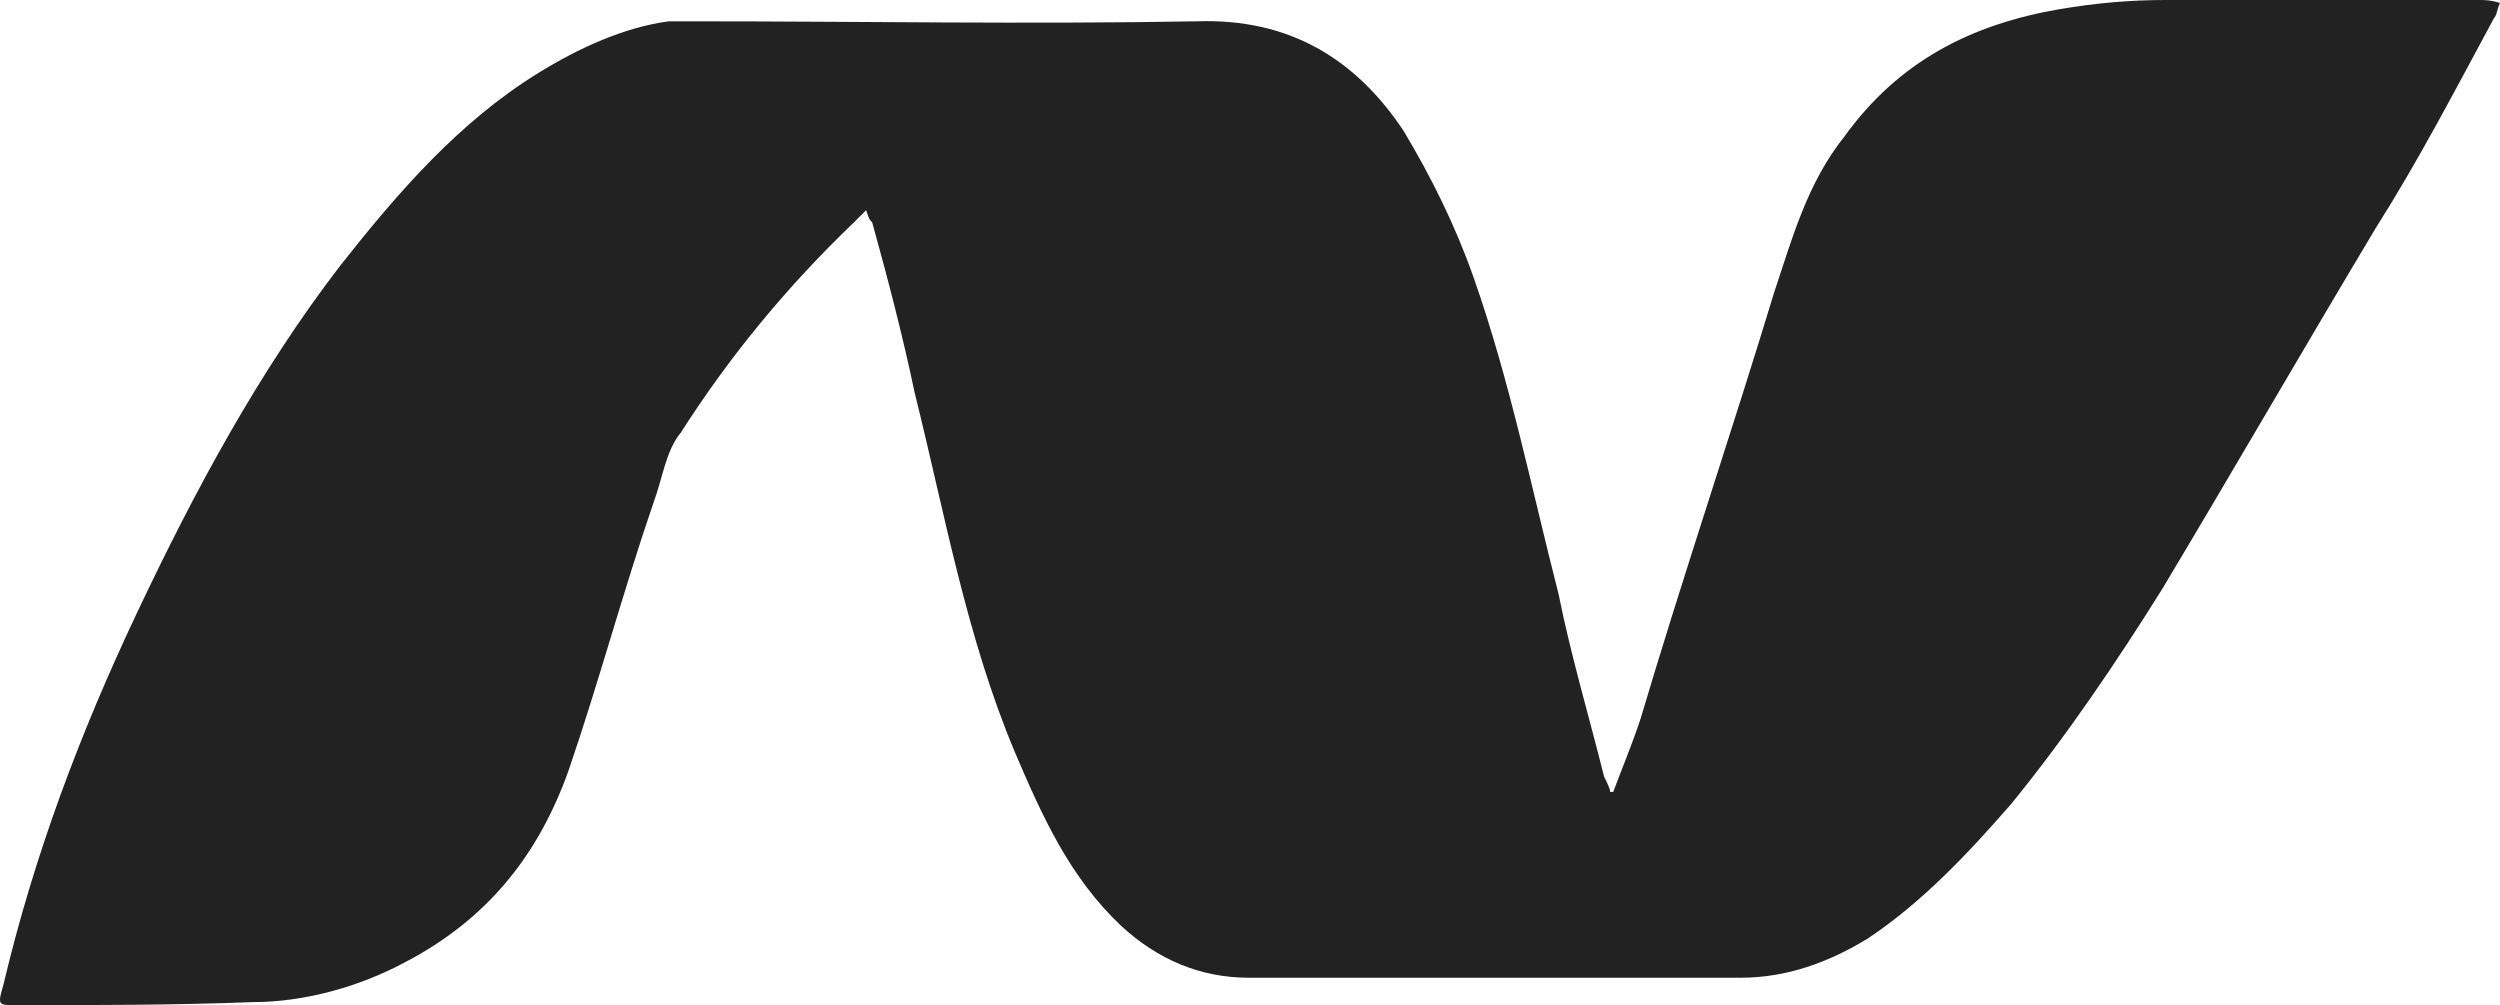<?xml version="1.0" encoding="UTF-8"?> <svg xmlns="http://www.w3.org/2000/svg" width="97" height="39" viewBox="0 0 97 39" fill="none"><path fill-rule="evenodd" clip-rule="evenodd" d="M96.175 0C92.051 0 87.927 0 84.038 0C82.624 0 81.328 0.118 79.914 0.355C76.497 0.945 73.669 2.364 71.548 5.318C70.134 7.091 69.545 9.218 68.838 11.345C67.188 16.782 65.303 22.336 63.653 27.891C63.3 28.954 62.946 29.782 62.593 30.727H62.475C62.475 30.609 62.357 30.373 62.239 30.136C61.65 27.773 60.943 25.409 60.472 23.046C59.411 18.909 58.586 14.773 57.172 10.755C56.465 8.745 55.523 6.855 54.462 5.082C52.577 2.245 49.984 0.709 46.45 0.827C39.851 0.945 33.37 0.827 26.889 0.827C26.536 0.827 26.3 0.827 25.947 0.827C24.179 1.064 22.412 1.891 20.88 2.836C17.816 4.727 15.459 7.445 13.22 10.282C10.039 14.418 7.564 19.027 5.326 23.755C3.087 28.482 1.319 33.209 0.141 38.173C-0.095 39 -0.095 39 0.612 39C3.676 39 6.74 39 9.803 38.882C11.806 38.882 13.928 38.291 15.695 37.346C18.877 35.691 20.88 33.209 22.058 29.9C23.236 26.473 24.179 22.927 25.357 19.5C25.711 18.555 25.829 17.491 26.418 16.782C28.303 13.827 30.542 11.109 33.134 8.627L33.606 8.155C33.724 8.509 33.724 8.509 33.841 8.627C34.431 10.755 35.02 13 35.491 15.245C36.669 19.973 37.494 24.7 39.38 29.191C40.44 31.673 41.501 34.036 43.504 35.927C44.918 37.227 46.567 37.936 48.453 37.936C54.816 37.936 61.297 37.936 67.542 37.936C69.309 37.936 70.959 37.346 72.491 36.4C74.612 34.982 76.379 33.091 78.029 31.2C80.15 28.6 82.153 25.645 83.921 22.809C86.749 18.082 89.341 13.591 92.169 8.864C93.819 6.264 95.233 3.545 96.764 0.709C96.882 0.591 96.882 0.355 97 0.118C96.647 4.49067e-07 96.411 0 96.175 0Z" fill="#222222"></path></svg> 